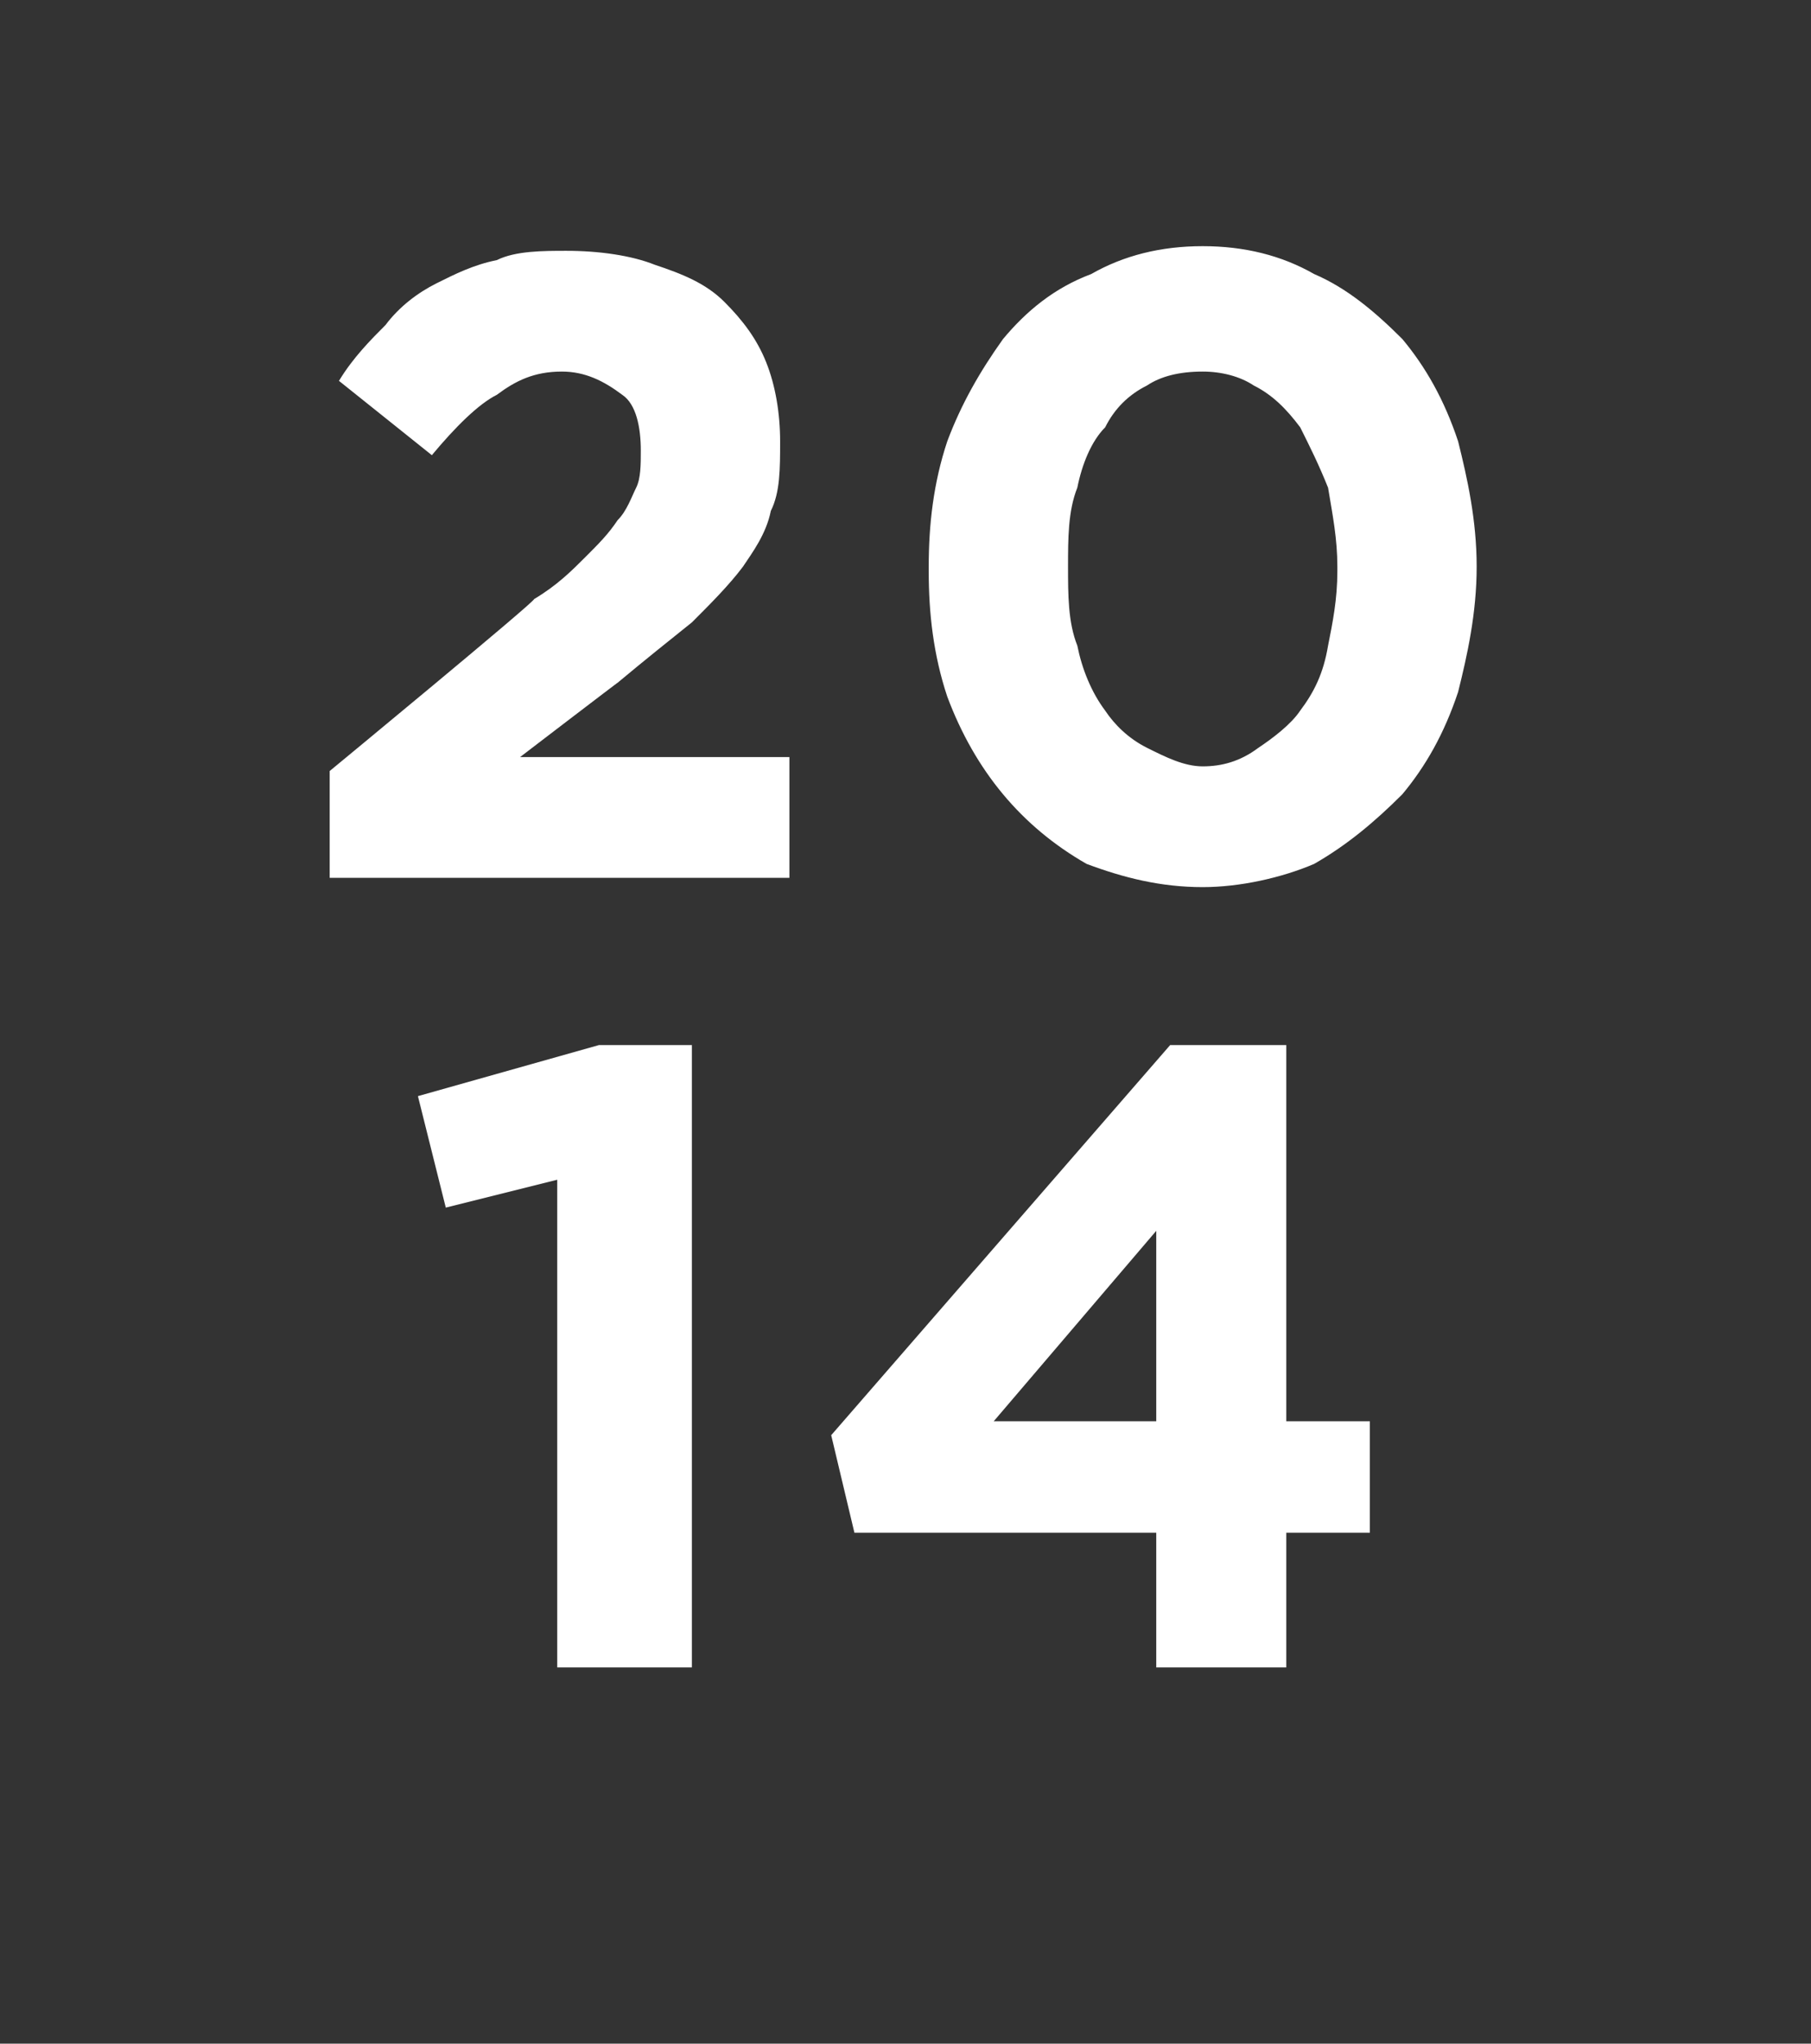 <?xml version="1.0" standalone="no"?><!DOCTYPE svg PUBLIC "-//W3C//DTD SVG 1.1//EN" "http://www.w3.org/Graphics/SVG/1.1/DTD/svg11.dtd"><svg xmlns="http://www.w3.org/2000/svg" version="1.1" width="39px" height="44px" viewBox="0 -5 39 44" style="top:-5px"><rect x="0" y="-5" width="39" height="44" fill="#333333" stroke="none"/><desc>20 14</desc><defs/><g id="Polygon46215"><path d="m12 20.4l-2.4.6l-.6-2.4l3.9-1.1l2 0l0 13.4l-2.9 0l0-10.5zm12.9 5.2l0-4.1l-3.5 4.1l3.5 0zm0 2.4l-6.5 0l-.5-2.1l7.3-8.4l2.5 0l0 8.1l1.8 0l0 2.4l-1.8 0l0 2.9l-2.8 0l0-2.9z" stroke="none" fill="#fff"/></g><g id="Polygon46214"><path d="m7.1 11.6c0 0 4.45-3.67 4.4-3.7c.5-.3.8-.6 1.1-.9c.3-.3.5-.5.7-.8c.2-.2.3-.5.4-.7c.1-.2.1-.5.1-.8c0-.5-.1-1-.4-1.2c-.4-.3-.8-.5-1.3-.5c-.6 0-1 .2-1.4.5c-.4.2-.9.7-1.4 1.3c0 0-2-1.6-2-1.6c.3-.5.7-.9 1-1.2c.3-.4.7-.7 1.1-.9c.4-.2.8-.4 1.3-.5c.4-.2 1-.2 1.5-.2c.7 0 1.4.1 1.9.3c.6.2 1.1.4 1.5.8c.4.4.7.8.9 1.3c.2.5.3 1.1.3 1.7c0 0 0 0 0 0c0 .6 0 1.1-.2 1.5c-.1.5-.4.9-.6 1.2c-.3.4-.7.8-1.1 1.2c-.5.4-1 .8-1.6 1.3c.03-.03-2.1 1.6-2.1 1.6l5.8 0l0 2.6l-9.9 0l0-2.3zm18.8-.1c.4 0 .8-.1 1.2-.4c.3-.2.7-.5.9-.8c.3-.4.5-.8.6-1.4c.1-.5.2-1 .2-1.6c0 0 0-.1 0-.1c0-.6-.1-1.1-.2-1.7c-.2-.5-.4-.9-.6-1.3c-.3-.4-.6-.7-1-.9c-.3-.2-.7-.3-1.1-.3c-.5 0-.9.1-1.2.3c-.4.2-.7.5-.9.9c-.3.3-.5.8-.6 1.3c-.2.5-.2 1.1-.2 1.7c0 0 0 0 0 0c0 .6 0 1.2.2 1.7c.1.5.3 1 .6 1.4c.2.3.5.6.9.8c.4.2.8.4 1.2.4zm0 2.6c-.9 0-1.7-.2-2.5-.5c-.7-.4-1.3-.9-1.8-1.5c-.5-.6-.9-1.3-1.2-2.1c-.3-.9-.4-1.8-.4-2.7c0 0 0-.1 0-.1c0-.9.1-1.8.4-2.7c.3-.8.7-1.5 1.2-2.2c.5-.6 1.1-1.1 1.9-1.4c.7-.4 1.5-.6 2.4-.6c.9 0 1.7.2 2.4.6c.7.3 1.3.8 1.9 1.4c.5.6.9 1.3 1.2 2.2c.2.8.4 1.7.4 2.7c0 0 0 0 0 0c0 1-.2 1.9-.4 2.7c-.3.9-.7 1.6-1.2 2.2c-.6.6-1.2 1.1-1.9 1.5c-.7.3-1.6.5-2.4.5z" stroke="none" fill="#fff"/></g></svg>